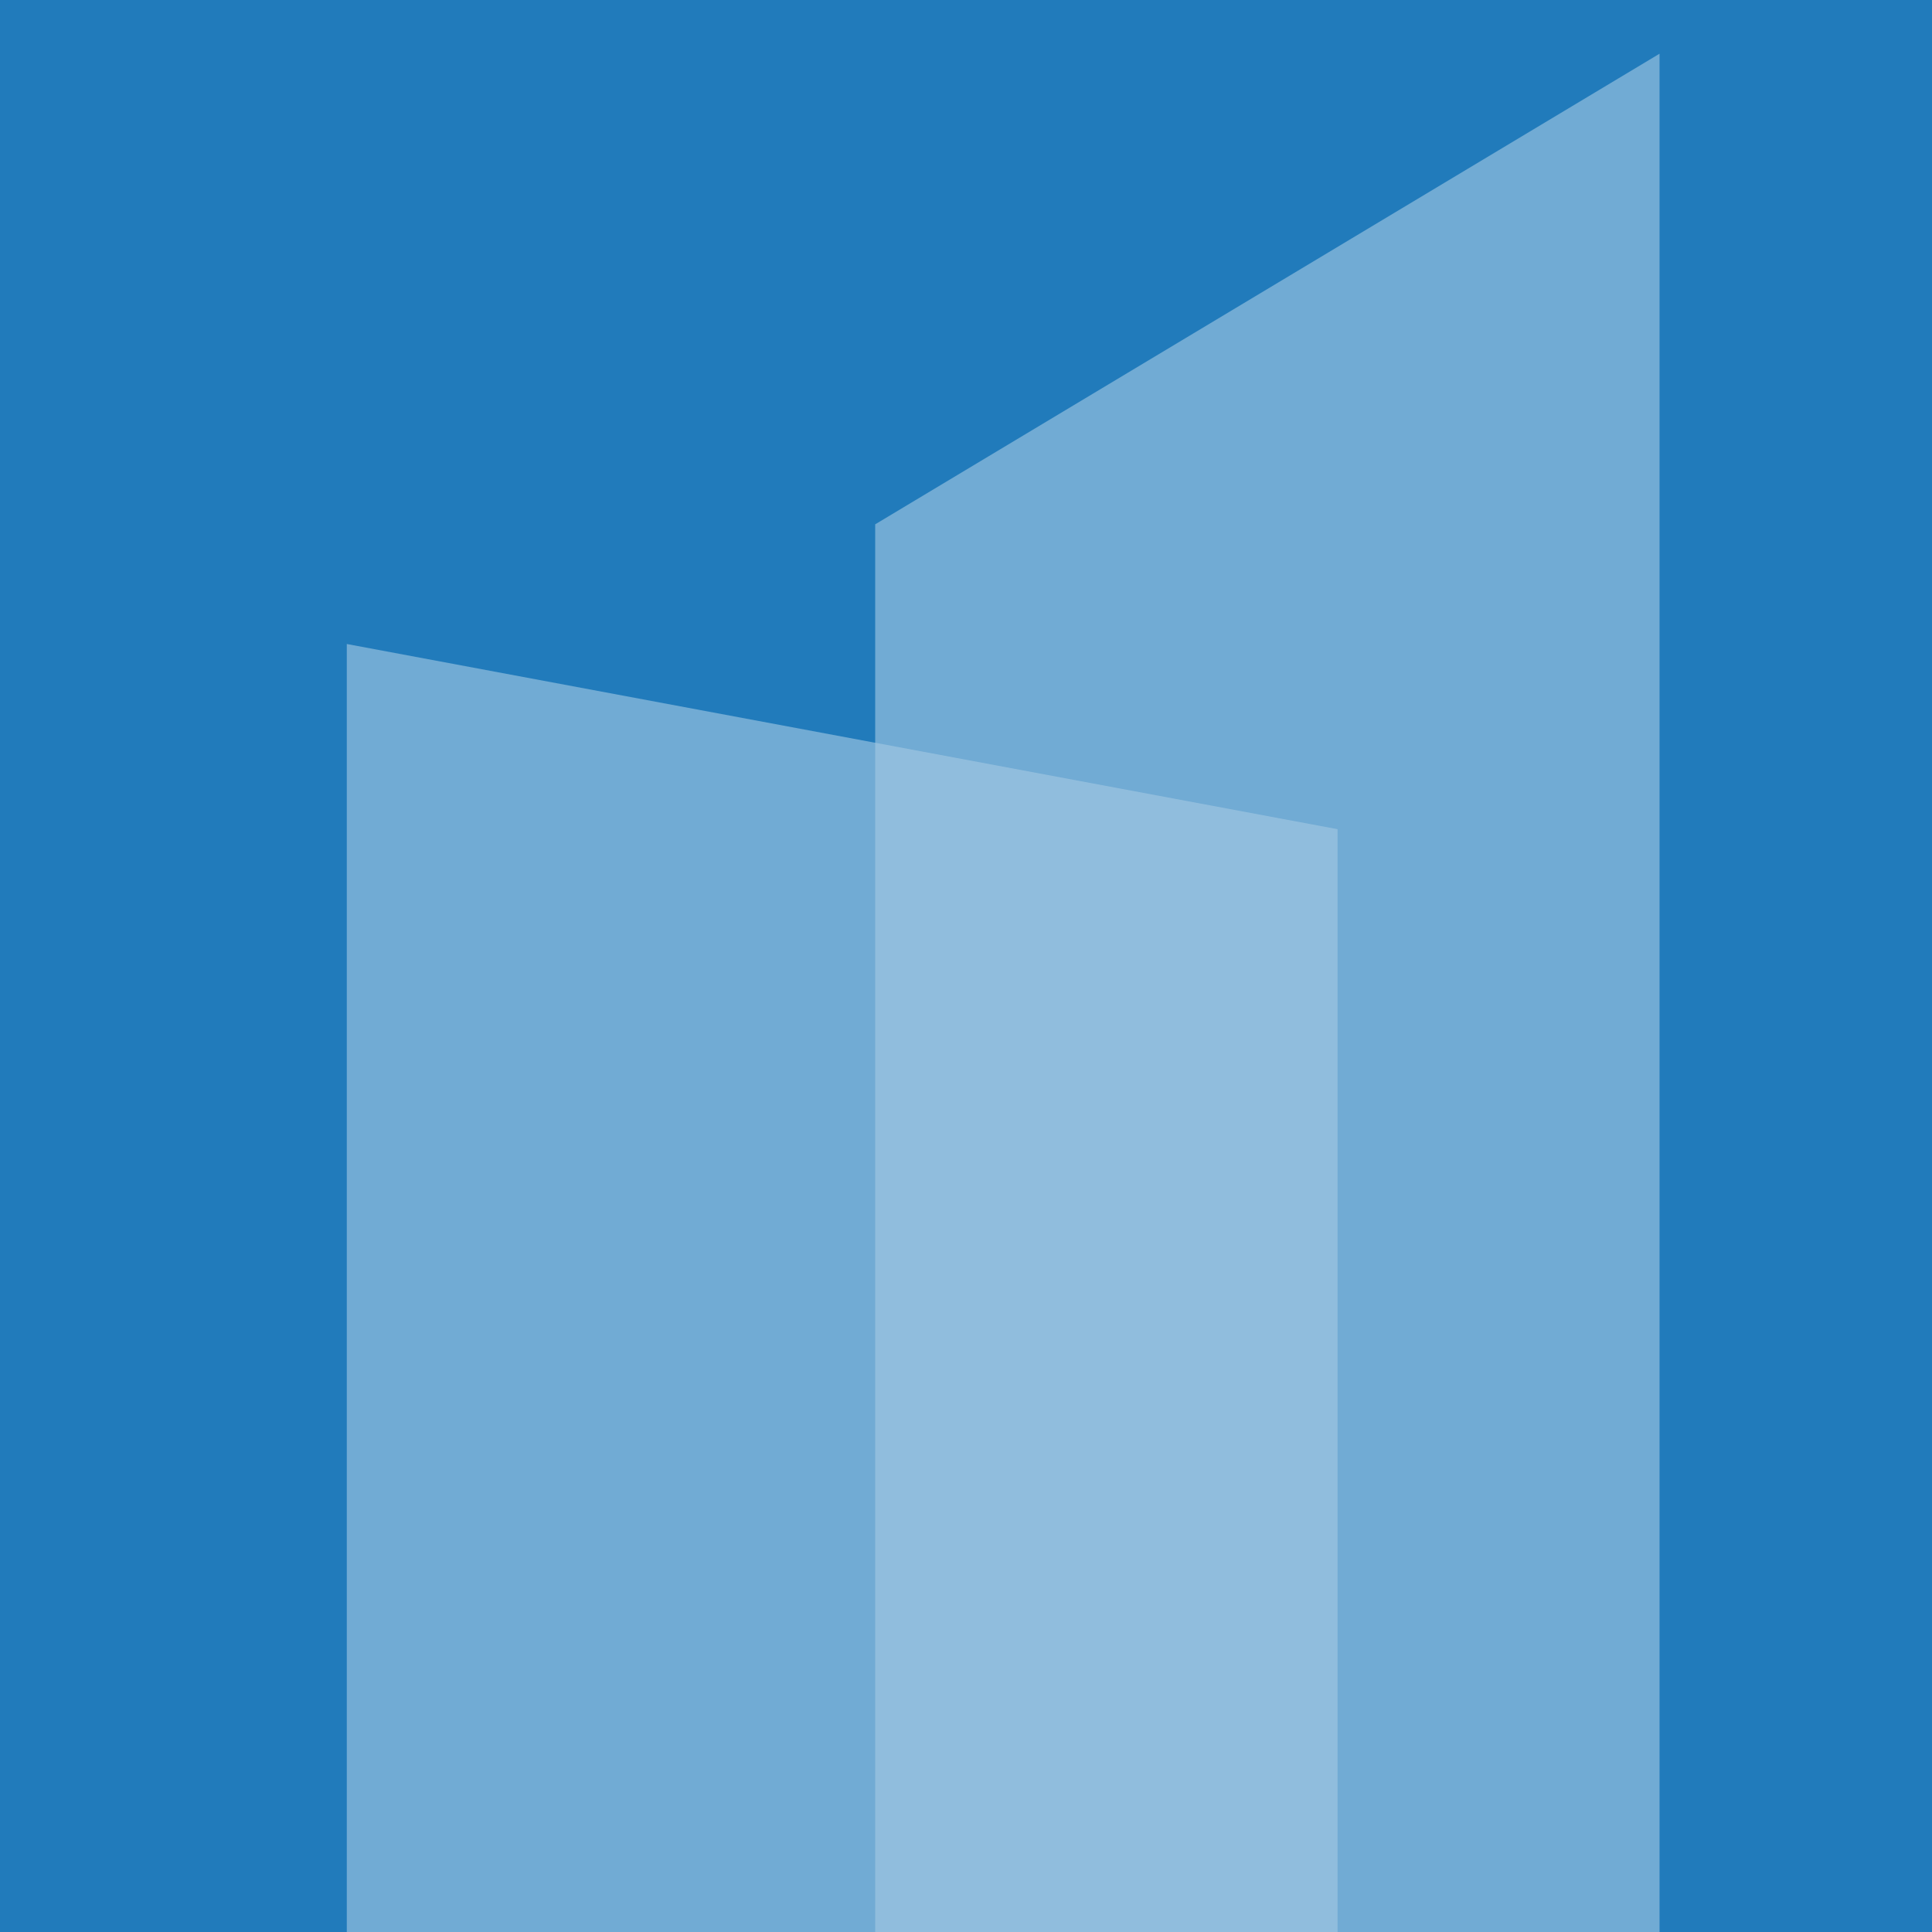 <svg width="48" height="48" viewBox="0 0 48 48" fill="none" xmlns="http://www.w3.org/2000/svg">
<rect width="48" height="48" fill="#217BBB"/>
<g opacity="0.6">
<path opacity="0.6" d="M8.616 16V48H33.231V20.601L8.616 16Z" fill="white"/>
<path opacity="0.6" d="M41.231 1.334V48H21.744V13.026L41.231 1.334Z" fill="white"/>
</g>
</svg>

